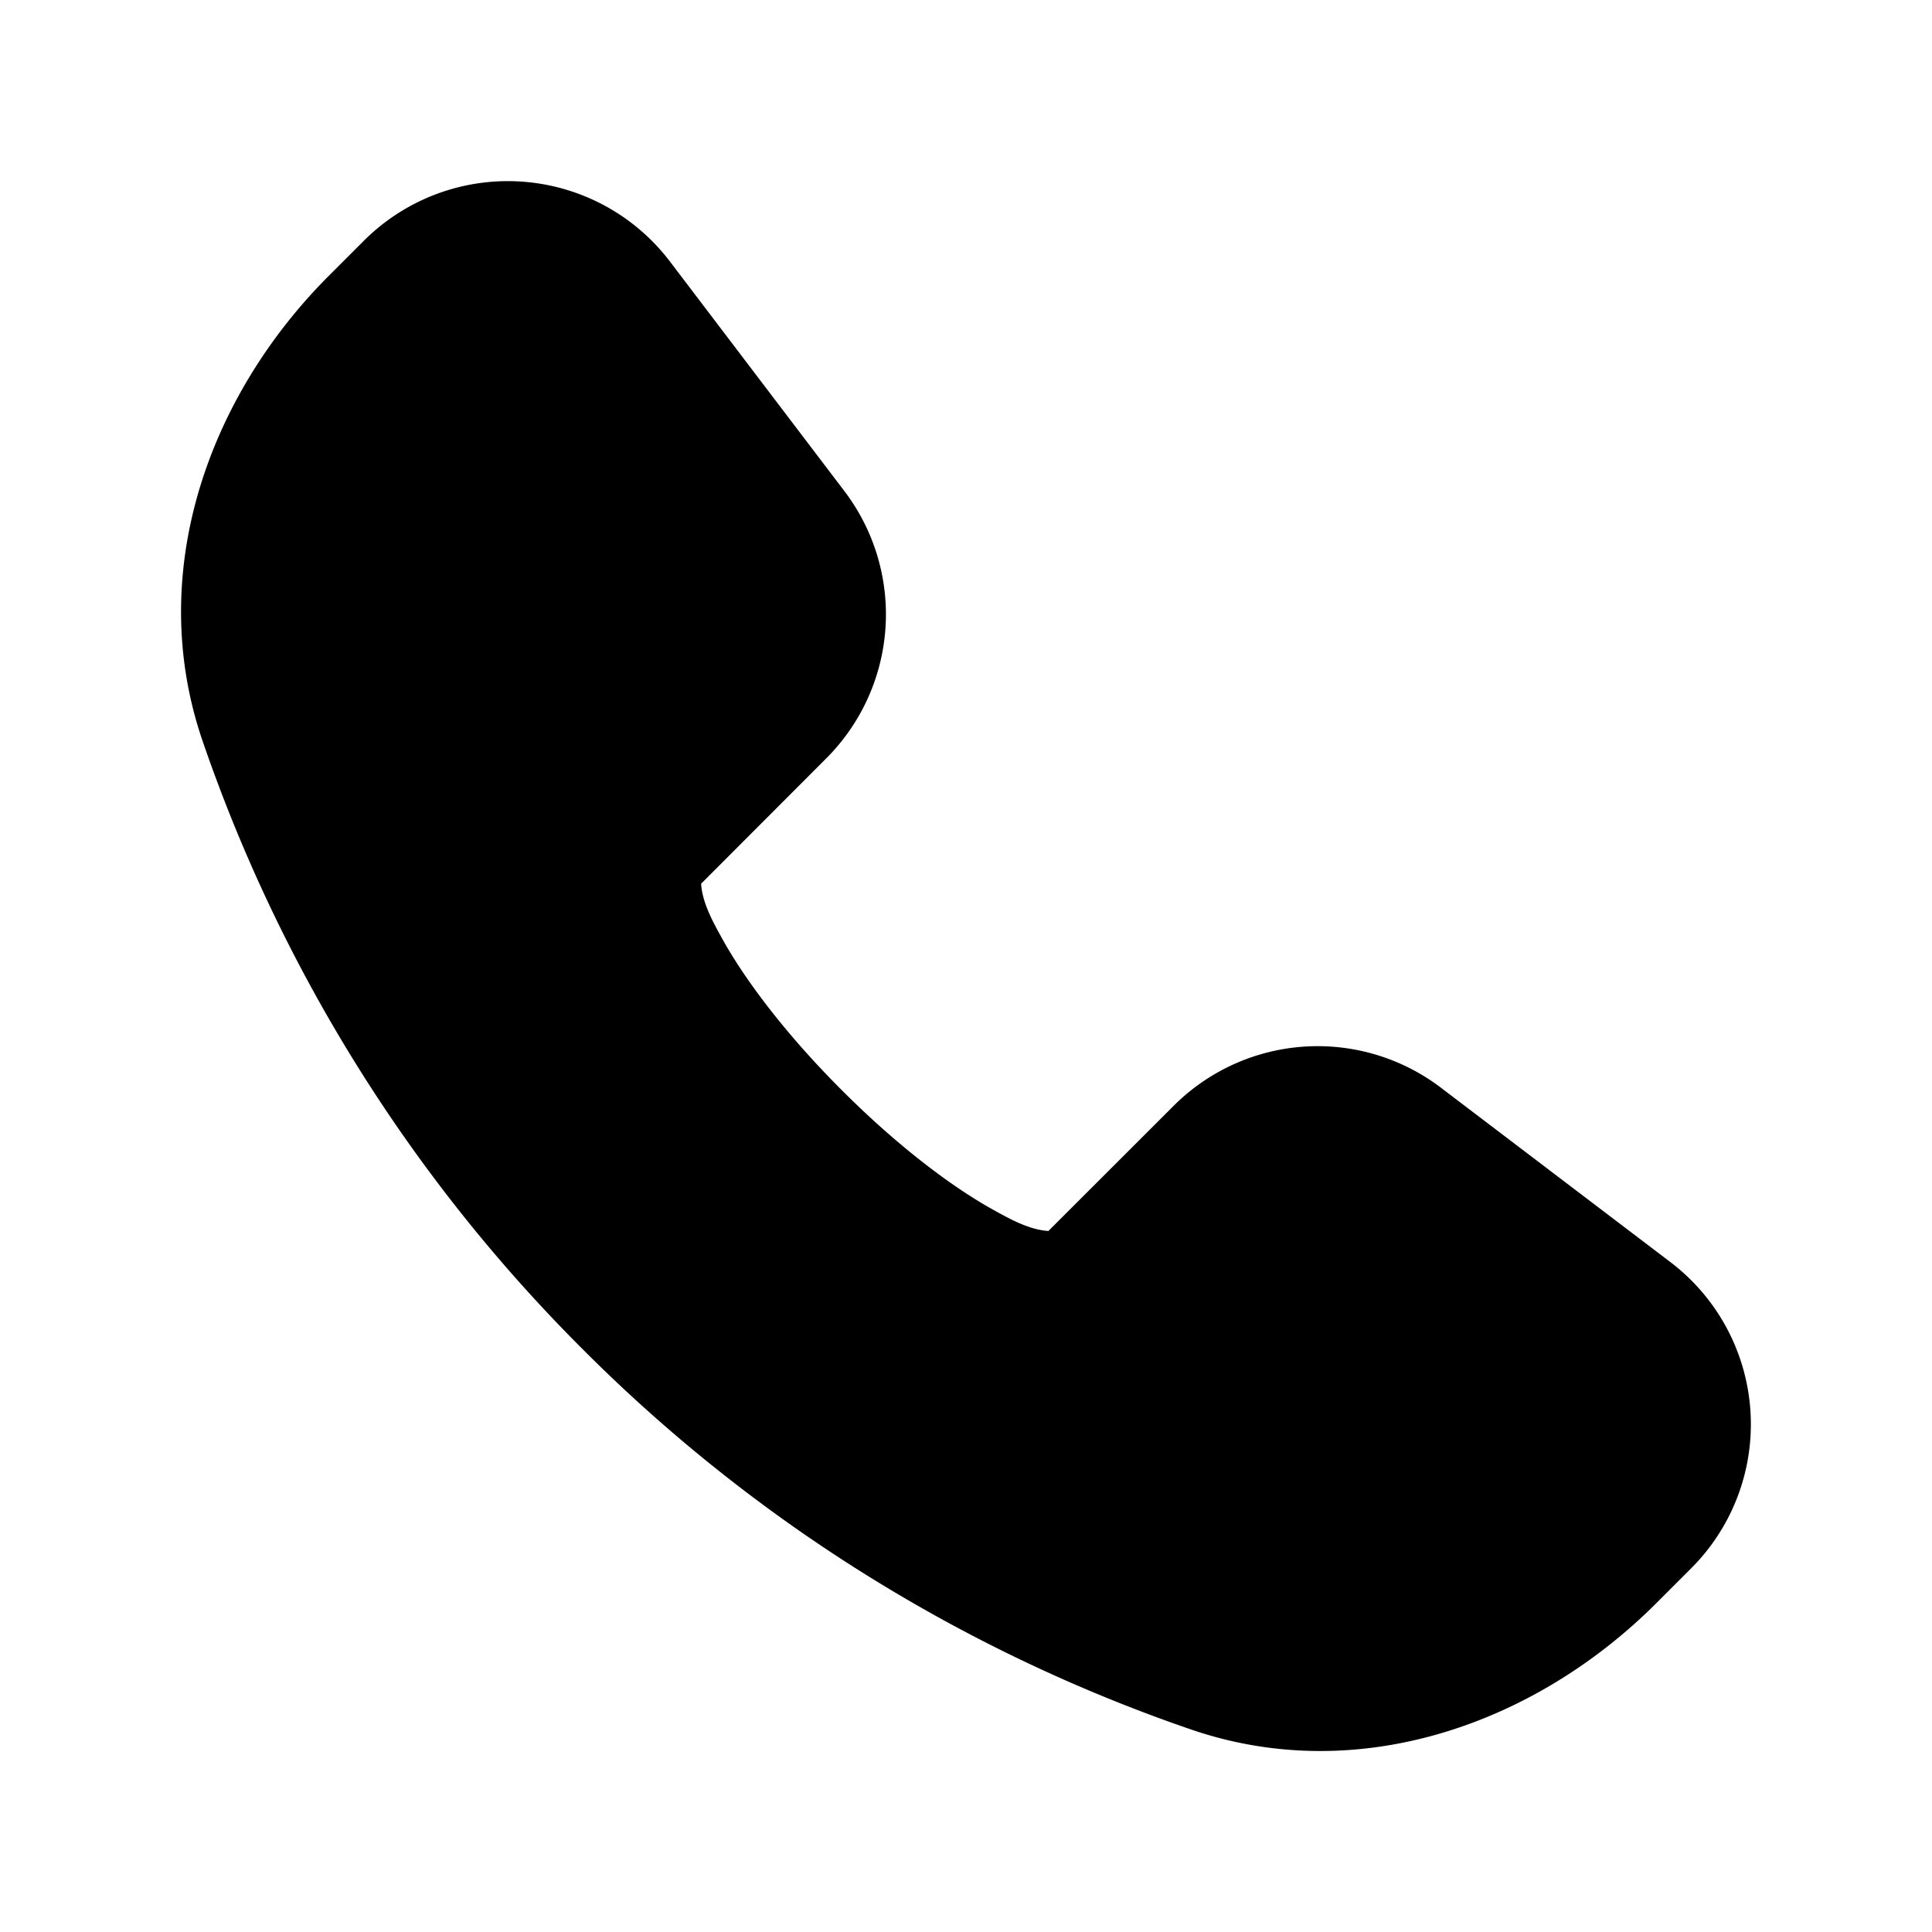 <svg width="20" height="20" fill="none" xmlns="http://www.w3.org/2000/svg"><path d="M6.935 2.707a2.108 2.108 0 0 0-3.168-.215l-.363.363C2.159 4.1 1.5 5.931 2.097 7.67a16.415 16.415 0 0 0 3.936 6.298 16.416 16.416 0 0 0 6.298 3.936c1.739.596 3.569-.062 4.814-1.307l.363-.363a2.108 2.108 0 0 0-.215-3.168l-2.378-1.807a2.108 2.108 0 0 0-2.765.188l-1.297 1.296c-.201-.012-.404-.127-.576-.222-.444-.247-1.004-.676-1.562-1.235-.559-.558-.988-1.118-1.235-1.562-.095-.172-.21-.375-.222-.576L8.554 7.85a2.108 2.108 0 0 0 .188-2.765L6.935 2.707Z" fill="#000"/></svg>